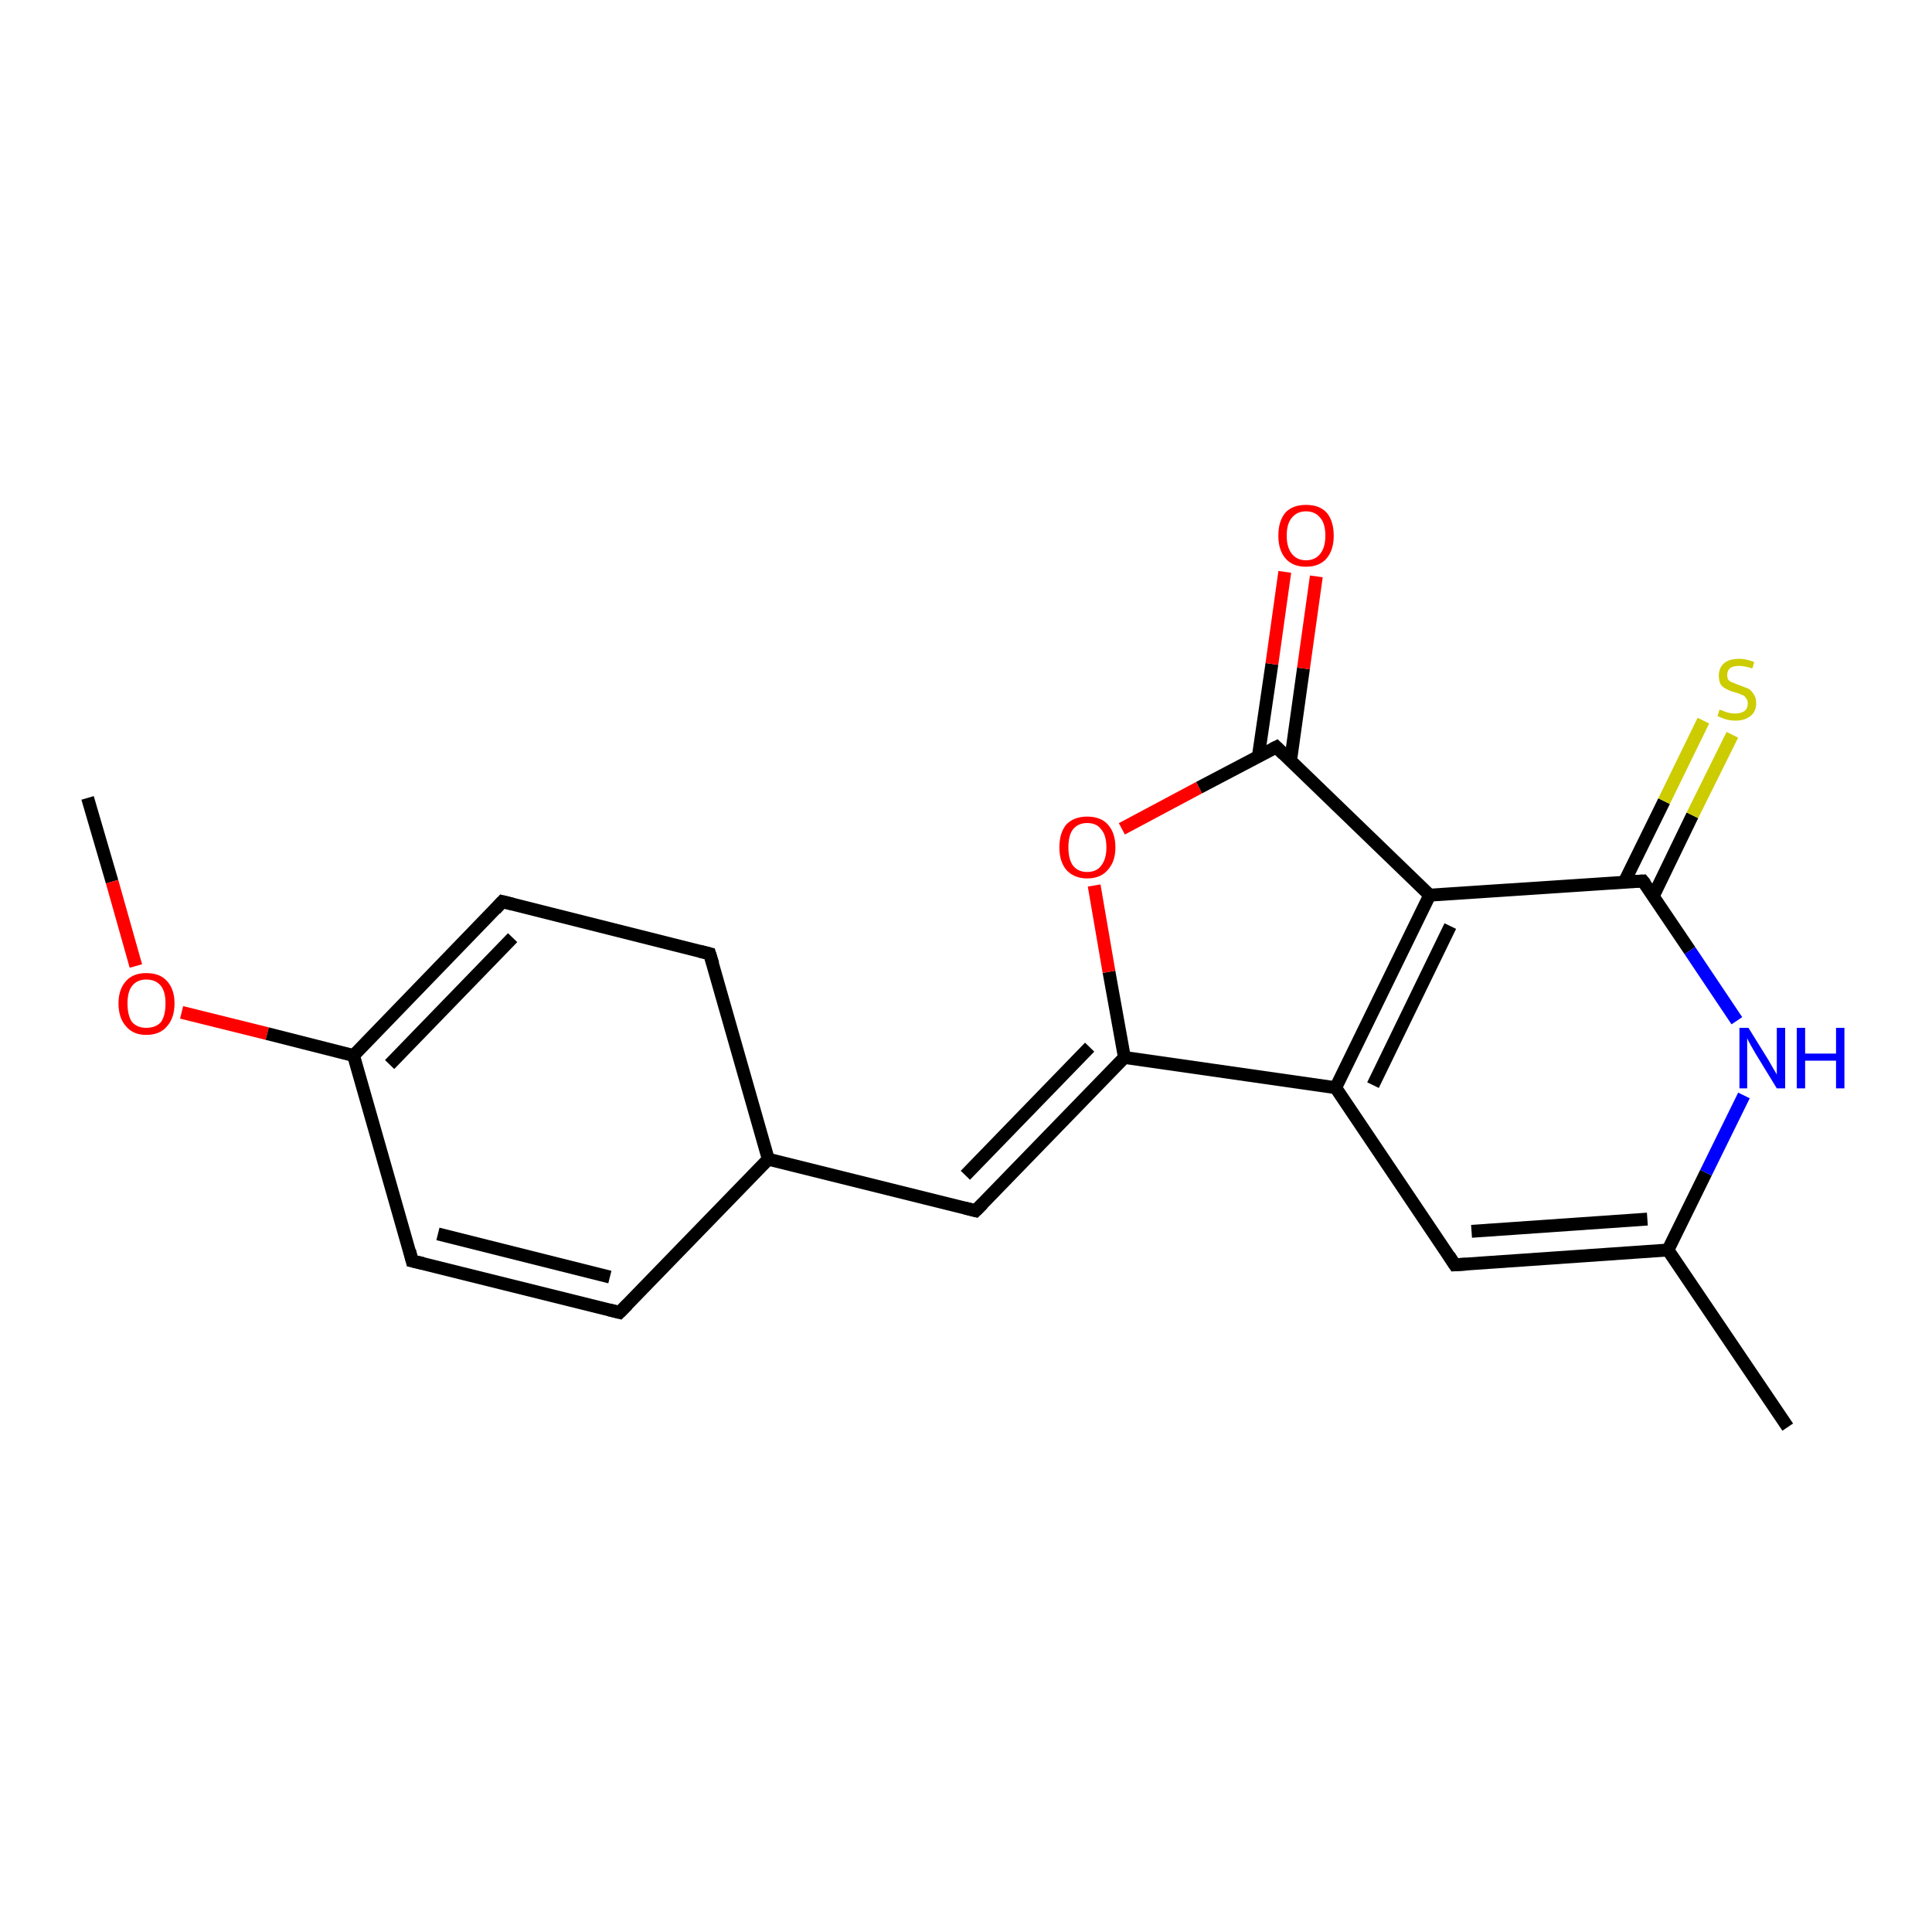 <?xml version='1.0' encoding='iso-8859-1'?>
<svg version='1.1' baseProfile='full'
              xmlns='http://www.w3.org/2000/svg'
                      xmlns:rdkit='http://www.rdkit.org/xml'
                      xmlns:xlink='http://www.w3.org/1999/xlink'
                  xml:space='preserve'
width='300px' height='300px' viewBox='0 0 300 300'>
<!-- END OF HEADER -->
<rect style='opacity:1.0;fill:#FFFFFF;stroke:none' width='300.0' height='300.0' x='0.0' y='0.0'> </rect>
<path class='bond-0 atom-0 atom-1' d='M 13.6,123.9 L 17.4,136.9' style='fill:none;fill-rule:evenodd;stroke:#000000;stroke-width:2.0px;stroke-linecap:butt;stroke-linejoin:miter;stroke-opacity:1' />
<path class='bond-0 atom-0 atom-1' d='M 17.4,136.9 L 21.1,150.0' style='fill:none;fill-rule:evenodd;stroke:#FF0000;stroke-width:2.0px;stroke-linecap:butt;stroke-linejoin:miter;stroke-opacity:1' />
<path class='bond-1 atom-1 atom-2' d='M 28.2,157.2 L 41.5,160.5' style='fill:none;fill-rule:evenodd;stroke:#FF0000;stroke-width:2.0px;stroke-linecap:butt;stroke-linejoin:miter;stroke-opacity:1' />
<path class='bond-1 atom-1 atom-2' d='M 41.5,160.5 L 54.9,163.9' style='fill:none;fill-rule:evenodd;stroke:#000000;stroke-width:2.0px;stroke-linecap:butt;stroke-linejoin:miter;stroke-opacity:1' />
<path class='bond-2 atom-2 atom-3' d='M 54.9,163.9 L 78.0,140.0' style='fill:none;fill-rule:evenodd;stroke:#000000;stroke-width:2.0px;stroke-linecap:butt;stroke-linejoin:miter;stroke-opacity:1' />
<path class='bond-2 atom-2 atom-3' d='M 60.5,165.3 L 79.6,145.6' style='fill:none;fill-rule:evenodd;stroke:#000000;stroke-width:2.0px;stroke-linecap:butt;stroke-linejoin:miter;stroke-opacity:1' />
<path class='bond-3 atom-3 atom-4' d='M 78.0,140.0 L 110.2,148.1' style='fill:none;fill-rule:evenodd;stroke:#000000;stroke-width:2.0px;stroke-linecap:butt;stroke-linejoin:miter;stroke-opacity:1' />
<path class='bond-4 atom-4 atom-5' d='M 110.2,148.1 L 119.3,180.0' style='fill:none;fill-rule:evenodd;stroke:#000000;stroke-width:2.0px;stroke-linecap:butt;stroke-linejoin:miter;stroke-opacity:1' />
<path class='bond-5 atom-5 atom-6' d='M 119.3,180.0 L 151.5,188.0' style='fill:none;fill-rule:evenodd;stroke:#000000;stroke-width:2.0px;stroke-linecap:butt;stroke-linejoin:miter;stroke-opacity:1' />
<path class='bond-6 atom-6 atom-7' d='M 151.5,188.0 L 174.6,164.2' style='fill:none;fill-rule:evenodd;stroke:#000000;stroke-width:2.0px;stroke-linecap:butt;stroke-linejoin:miter;stroke-opacity:1' />
<path class='bond-6 atom-6 atom-7' d='M 149.9,182.5 L 169.2,162.6' style='fill:none;fill-rule:evenodd;stroke:#000000;stroke-width:2.0px;stroke-linecap:butt;stroke-linejoin:miter;stroke-opacity:1' />
<path class='bond-7 atom-7 atom-8' d='M 174.6,164.2 L 172.2,150.9' style='fill:none;fill-rule:evenodd;stroke:#000000;stroke-width:2.0px;stroke-linecap:butt;stroke-linejoin:miter;stroke-opacity:1' />
<path class='bond-7 atom-7 atom-8' d='M 172.2,150.9 L 169.9,137.5' style='fill:none;fill-rule:evenodd;stroke:#FF0000;stroke-width:2.0px;stroke-linecap:butt;stroke-linejoin:miter;stroke-opacity:1' />
<path class='bond-8 atom-8 atom-9' d='M 174.2,128.7 L 186.2,122.3' style='fill:none;fill-rule:evenodd;stroke:#FF0000;stroke-width:2.0px;stroke-linecap:butt;stroke-linejoin:miter;stroke-opacity:1' />
<path class='bond-8 atom-8 atom-9' d='M 186.2,122.3 L 198.2,116.0' style='fill:none;fill-rule:evenodd;stroke:#000000;stroke-width:2.0px;stroke-linecap:butt;stroke-linejoin:miter;stroke-opacity:1' />
<path class='bond-9 atom-9 atom-10' d='M 200.4,118.1 L 202.4,103.8' style='fill:none;fill-rule:evenodd;stroke:#000000;stroke-width:2.0px;stroke-linecap:butt;stroke-linejoin:miter;stroke-opacity:1' />
<path class='bond-9 atom-9 atom-10' d='M 202.4,103.8 L 204.4,89.5' style='fill:none;fill-rule:evenodd;stroke:#FF0000;stroke-width:2.0px;stroke-linecap:butt;stroke-linejoin:miter;stroke-opacity:1' />
<path class='bond-9 atom-9 atom-10' d='M 195.4,117.4 L 197.5,103.1' style='fill:none;fill-rule:evenodd;stroke:#000000;stroke-width:2.0px;stroke-linecap:butt;stroke-linejoin:miter;stroke-opacity:1' />
<path class='bond-9 atom-9 atom-10' d='M 197.5,103.1 L 199.5,88.8' style='fill:none;fill-rule:evenodd;stroke:#FF0000;stroke-width:2.0px;stroke-linecap:butt;stroke-linejoin:miter;stroke-opacity:1' />
<path class='bond-10 atom-9 atom-11' d='M 198.2,116.0 L 222.0,139.0' style='fill:none;fill-rule:evenodd;stroke:#000000;stroke-width:2.0px;stroke-linecap:butt;stroke-linejoin:miter;stroke-opacity:1' />
<path class='bond-11 atom-11 atom-12' d='M 222.0,139.0 L 207.4,168.9' style='fill:none;fill-rule:evenodd;stroke:#000000;stroke-width:2.0px;stroke-linecap:butt;stroke-linejoin:miter;stroke-opacity:1' />
<path class='bond-11 atom-11 atom-12' d='M 225.2,143.8 L 213.2,168.5' style='fill:none;fill-rule:evenodd;stroke:#000000;stroke-width:2.0px;stroke-linecap:butt;stroke-linejoin:miter;stroke-opacity:1' />
<path class='bond-12 atom-12 atom-13' d='M 207.4,168.9 L 225.9,196.4' style='fill:none;fill-rule:evenodd;stroke:#000000;stroke-width:2.0px;stroke-linecap:butt;stroke-linejoin:miter;stroke-opacity:1' />
<path class='bond-13 atom-13 atom-14' d='M 225.9,196.4 L 259.0,194.1' style='fill:none;fill-rule:evenodd;stroke:#000000;stroke-width:2.0px;stroke-linecap:butt;stroke-linejoin:miter;stroke-opacity:1' />
<path class='bond-13 atom-13 atom-14' d='M 228.5,191.2 L 255.8,189.3' style='fill:none;fill-rule:evenodd;stroke:#000000;stroke-width:2.0px;stroke-linecap:butt;stroke-linejoin:miter;stroke-opacity:1' />
<path class='bond-14 atom-14 atom-15' d='M 259.0,194.1 L 277.6,221.6' style='fill:none;fill-rule:evenodd;stroke:#000000;stroke-width:2.0px;stroke-linecap:butt;stroke-linejoin:miter;stroke-opacity:1' />
<path class='bond-15 atom-14 atom-16' d='M 259.0,194.1 L 264.9,182.1' style='fill:none;fill-rule:evenodd;stroke:#000000;stroke-width:2.0px;stroke-linecap:butt;stroke-linejoin:miter;stroke-opacity:1' />
<path class='bond-15 atom-14 atom-16' d='M 264.9,182.1 L 270.8,170.1' style='fill:none;fill-rule:evenodd;stroke:#0000FF;stroke-width:2.0px;stroke-linecap:butt;stroke-linejoin:miter;stroke-opacity:1' />
<path class='bond-16 atom-16 atom-17' d='M 269.7,158.5 L 262.4,147.6' style='fill:none;fill-rule:evenodd;stroke:#0000FF;stroke-width:2.0px;stroke-linecap:butt;stroke-linejoin:miter;stroke-opacity:1' />
<path class='bond-16 atom-16 atom-17' d='M 262.4,147.6 L 255.1,136.8' style='fill:none;fill-rule:evenodd;stroke:#000000;stroke-width:2.0px;stroke-linecap:butt;stroke-linejoin:miter;stroke-opacity:1' />
<path class='bond-17 atom-17 atom-18' d='M 256.7,139.2 L 262.8,126.6' style='fill:none;fill-rule:evenodd;stroke:#000000;stroke-width:2.0px;stroke-linecap:butt;stroke-linejoin:miter;stroke-opacity:1' />
<path class='bond-17 atom-17 atom-18' d='M 262.8,126.6 L 269.0,114.1' style='fill:none;fill-rule:evenodd;stroke:#CCCC00;stroke-width:2.0px;stroke-linecap:butt;stroke-linejoin:miter;stroke-opacity:1' />
<path class='bond-17 atom-17 atom-18' d='M 252.2,137.0 L 258.4,124.4' style='fill:none;fill-rule:evenodd;stroke:#000000;stroke-width:2.0px;stroke-linecap:butt;stroke-linejoin:miter;stroke-opacity:1' />
<path class='bond-17 atom-17 atom-18' d='M 258.4,124.4 L 264.5,111.9' style='fill:none;fill-rule:evenodd;stroke:#CCCC00;stroke-width:2.0px;stroke-linecap:butt;stroke-linejoin:miter;stroke-opacity:1' />
<path class='bond-18 atom-5 atom-19' d='M 119.3,180.0 L 96.2,203.8' style='fill:none;fill-rule:evenodd;stroke:#000000;stroke-width:2.0px;stroke-linecap:butt;stroke-linejoin:miter;stroke-opacity:1' />
<path class='bond-19 atom-19 atom-20' d='M 96.2,203.8 L 64.0,195.8' style='fill:none;fill-rule:evenodd;stroke:#000000;stroke-width:2.0px;stroke-linecap:butt;stroke-linejoin:miter;stroke-opacity:1' />
<path class='bond-19 atom-19 atom-20' d='M 94.7,198.3 L 68.0,191.6' style='fill:none;fill-rule:evenodd;stroke:#000000;stroke-width:2.0px;stroke-linecap:butt;stroke-linejoin:miter;stroke-opacity:1' />
<path class='bond-20 atom-20 atom-2' d='M 64.0,195.8 L 54.9,163.9' style='fill:none;fill-rule:evenodd;stroke:#000000;stroke-width:2.0px;stroke-linecap:butt;stroke-linejoin:miter;stroke-opacity:1' />
<path class='bond-21 atom-12 atom-7' d='M 207.4,168.9 L 174.6,164.2' style='fill:none;fill-rule:evenodd;stroke:#000000;stroke-width:2.0px;stroke-linecap:butt;stroke-linejoin:miter;stroke-opacity:1' />
<path class='bond-22 atom-17 atom-11' d='M 255.1,136.8 L 222.0,139.0' style='fill:none;fill-rule:evenodd;stroke:#000000;stroke-width:2.0px;stroke-linecap:butt;stroke-linejoin:miter;stroke-opacity:1' />
<path d='M 76.9,141.2 L 78.0,140.0 L 79.6,140.4' style='fill:none;stroke:#000000;stroke-width:2.0px;stroke-linecap:butt;stroke-linejoin:miter;stroke-opacity:1;' />
<path d='M 108.6,147.7 L 110.2,148.1 L 110.7,149.7' style='fill:none;stroke:#000000;stroke-width:2.0px;stroke-linecap:butt;stroke-linejoin:miter;stroke-opacity:1;' />
<path d='M 149.9,187.6 L 151.5,188.0 L 152.6,186.9' style='fill:none;stroke:#000000;stroke-width:2.0px;stroke-linecap:butt;stroke-linejoin:miter;stroke-opacity:1;' />
<path d='M 197.6,116.3 L 198.2,116.0 L 199.3,117.1' style='fill:none;stroke:#000000;stroke-width:2.0px;stroke-linecap:butt;stroke-linejoin:miter;stroke-opacity:1;' />
<path d='M 225.0,195.0 L 225.9,196.4 L 227.6,196.3' style='fill:none;stroke:#000000;stroke-width:2.0px;stroke-linecap:butt;stroke-linejoin:miter;stroke-opacity:1;' />
<path d='M 255.5,137.3 L 255.1,136.8 L 253.4,136.9' style='fill:none;stroke:#000000;stroke-width:2.0px;stroke-linecap:butt;stroke-linejoin:miter;stroke-opacity:1;' />
<path d='M 97.4,202.6 L 96.2,203.8 L 94.6,203.4' style='fill:none;stroke:#000000;stroke-width:2.0px;stroke-linecap:butt;stroke-linejoin:miter;stroke-opacity:1;' />
<path d='M 65.7,196.2 L 64.0,195.8 L 63.6,194.2' style='fill:none;stroke:#000000;stroke-width:2.0px;stroke-linecap:butt;stroke-linejoin:miter;stroke-opacity:1;' />
<path class='atom-1' d='M 18.4 155.8
Q 18.4 153.6, 19.6 152.3
Q 20.7 151.1, 22.7 151.1
Q 24.8 151.1, 25.9 152.3
Q 27.1 153.6, 27.1 155.8
Q 27.1 158.1, 25.9 159.4
Q 24.8 160.7, 22.7 160.7
Q 20.7 160.7, 19.6 159.4
Q 18.4 158.1, 18.4 155.8
M 22.7 159.6
Q 24.2 159.6, 25.0 158.7
Q 25.7 157.7, 25.7 155.8
Q 25.7 154.0, 25.0 153.1
Q 24.2 152.1, 22.7 152.1
Q 21.3 152.1, 20.5 153.1
Q 19.8 154.0, 19.8 155.8
Q 19.8 157.7, 20.5 158.7
Q 21.3 159.6, 22.7 159.6
' fill='#FF0000'/>
<path class='atom-8' d='M 164.5 131.6
Q 164.5 129.3, 165.6 128.0
Q 166.8 126.8, 168.8 126.8
Q 170.9 126.8, 172.0 128.0
Q 173.2 129.3, 173.2 131.6
Q 173.2 133.8, 172.0 135.1
Q 170.9 136.4, 168.8 136.4
Q 166.8 136.4, 165.6 135.1
Q 164.5 133.8, 164.5 131.6
M 168.8 135.4
Q 170.3 135.4, 171.0 134.4
Q 171.8 133.4, 171.8 131.6
Q 171.8 129.7, 171.0 128.8
Q 170.3 127.8, 168.8 127.8
Q 167.4 127.8, 166.6 128.8
Q 165.9 129.7, 165.9 131.6
Q 165.9 133.4, 166.6 134.4
Q 167.4 135.4, 168.8 135.4
' fill='#FF0000'/>
<path class='atom-10' d='M 198.5 83.2
Q 198.5 80.9, 199.6 79.6
Q 200.7 78.4, 202.8 78.4
Q 204.9 78.4, 206.0 79.6
Q 207.1 80.9, 207.1 83.2
Q 207.1 85.4, 206.0 86.7
Q 204.9 88.0, 202.8 88.0
Q 200.7 88.0, 199.6 86.7
Q 198.5 85.4, 198.5 83.2
M 202.8 87.0
Q 204.2 87.0, 205.0 86.0
Q 205.8 85.0, 205.8 83.2
Q 205.8 81.3, 205.0 80.4
Q 204.2 79.4, 202.8 79.4
Q 201.4 79.4, 200.6 80.4
Q 199.8 81.3, 199.8 83.2
Q 199.8 85.0, 200.6 86.0
Q 201.4 87.0, 202.8 87.0
' fill='#FF0000'/>
<path class='atom-16' d='M 271.5 159.6
L 274.6 164.6
Q 274.9 165.1, 275.4 166.0
Q 275.9 166.8, 275.9 166.9
L 275.9 159.6
L 277.2 159.6
L 277.2 169.0
L 275.9 169.0
L 272.6 163.6
Q 272.2 162.9, 271.8 162.2
Q 271.4 161.5, 271.3 161.2
L 271.3 169.0
L 270.1 169.0
L 270.1 159.6
L 271.5 159.6
' fill='#0000FF'/>
<path class='atom-16' d='M 279.0 159.6
L 280.3 159.6
L 280.3 163.6
L 285.1 163.6
L 285.1 159.6
L 286.4 159.6
L 286.4 169.0
L 285.1 169.0
L 285.1 164.7
L 280.3 164.7
L 280.3 169.0
L 279.0 169.0
L 279.0 159.6
' fill='#0000FF'/>
<path class='atom-18' d='M 267.0 110.2
Q 267.1 110.2, 267.6 110.4
Q 268.0 110.6, 268.5 110.7
Q 269.0 110.8, 269.4 110.8
Q 270.3 110.8, 270.9 110.4
Q 271.4 110.0, 271.4 109.2
Q 271.4 108.7, 271.1 108.4
Q 270.9 108.0, 270.5 107.9
Q 270.1 107.7, 269.4 107.5
Q 268.6 107.3, 268.1 107.0
Q 267.6 106.8, 267.2 106.3
Q 266.9 105.8, 266.9 104.9
Q 266.9 103.7, 267.7 103.0
Q 268.5 102.3, 270.1 102.3
Q 271.1 102.3, 272.4 102.8
L 272.1 103.8
Q 270.9 103.4, 270.1 103.4
Q 269.2 103.4, 268.7 103.7
Q 268.2 104.1, 268.2 104.8
Q 268.2 105.3, 268.4 105.6
Q 268.7 105.9, 269.1 106.0
Q 269.5 106.2, 270.1 106.4
Q 270.9 106.7, 271.4 106.9
Q 272.0 107.2, 272.3 107.8
Q 272.7 108.3, 272.7 109.2
Q 272.7 110.5, 271.8 111.2
Q 270.9 111.9, 269.5 111.9
Q 268.7 111.9, 268.0 111.7
Q 267.4 111.5, 266.7 111.2
L 267.0 110.2
' fill='#CCCC00'/>
</svg>
